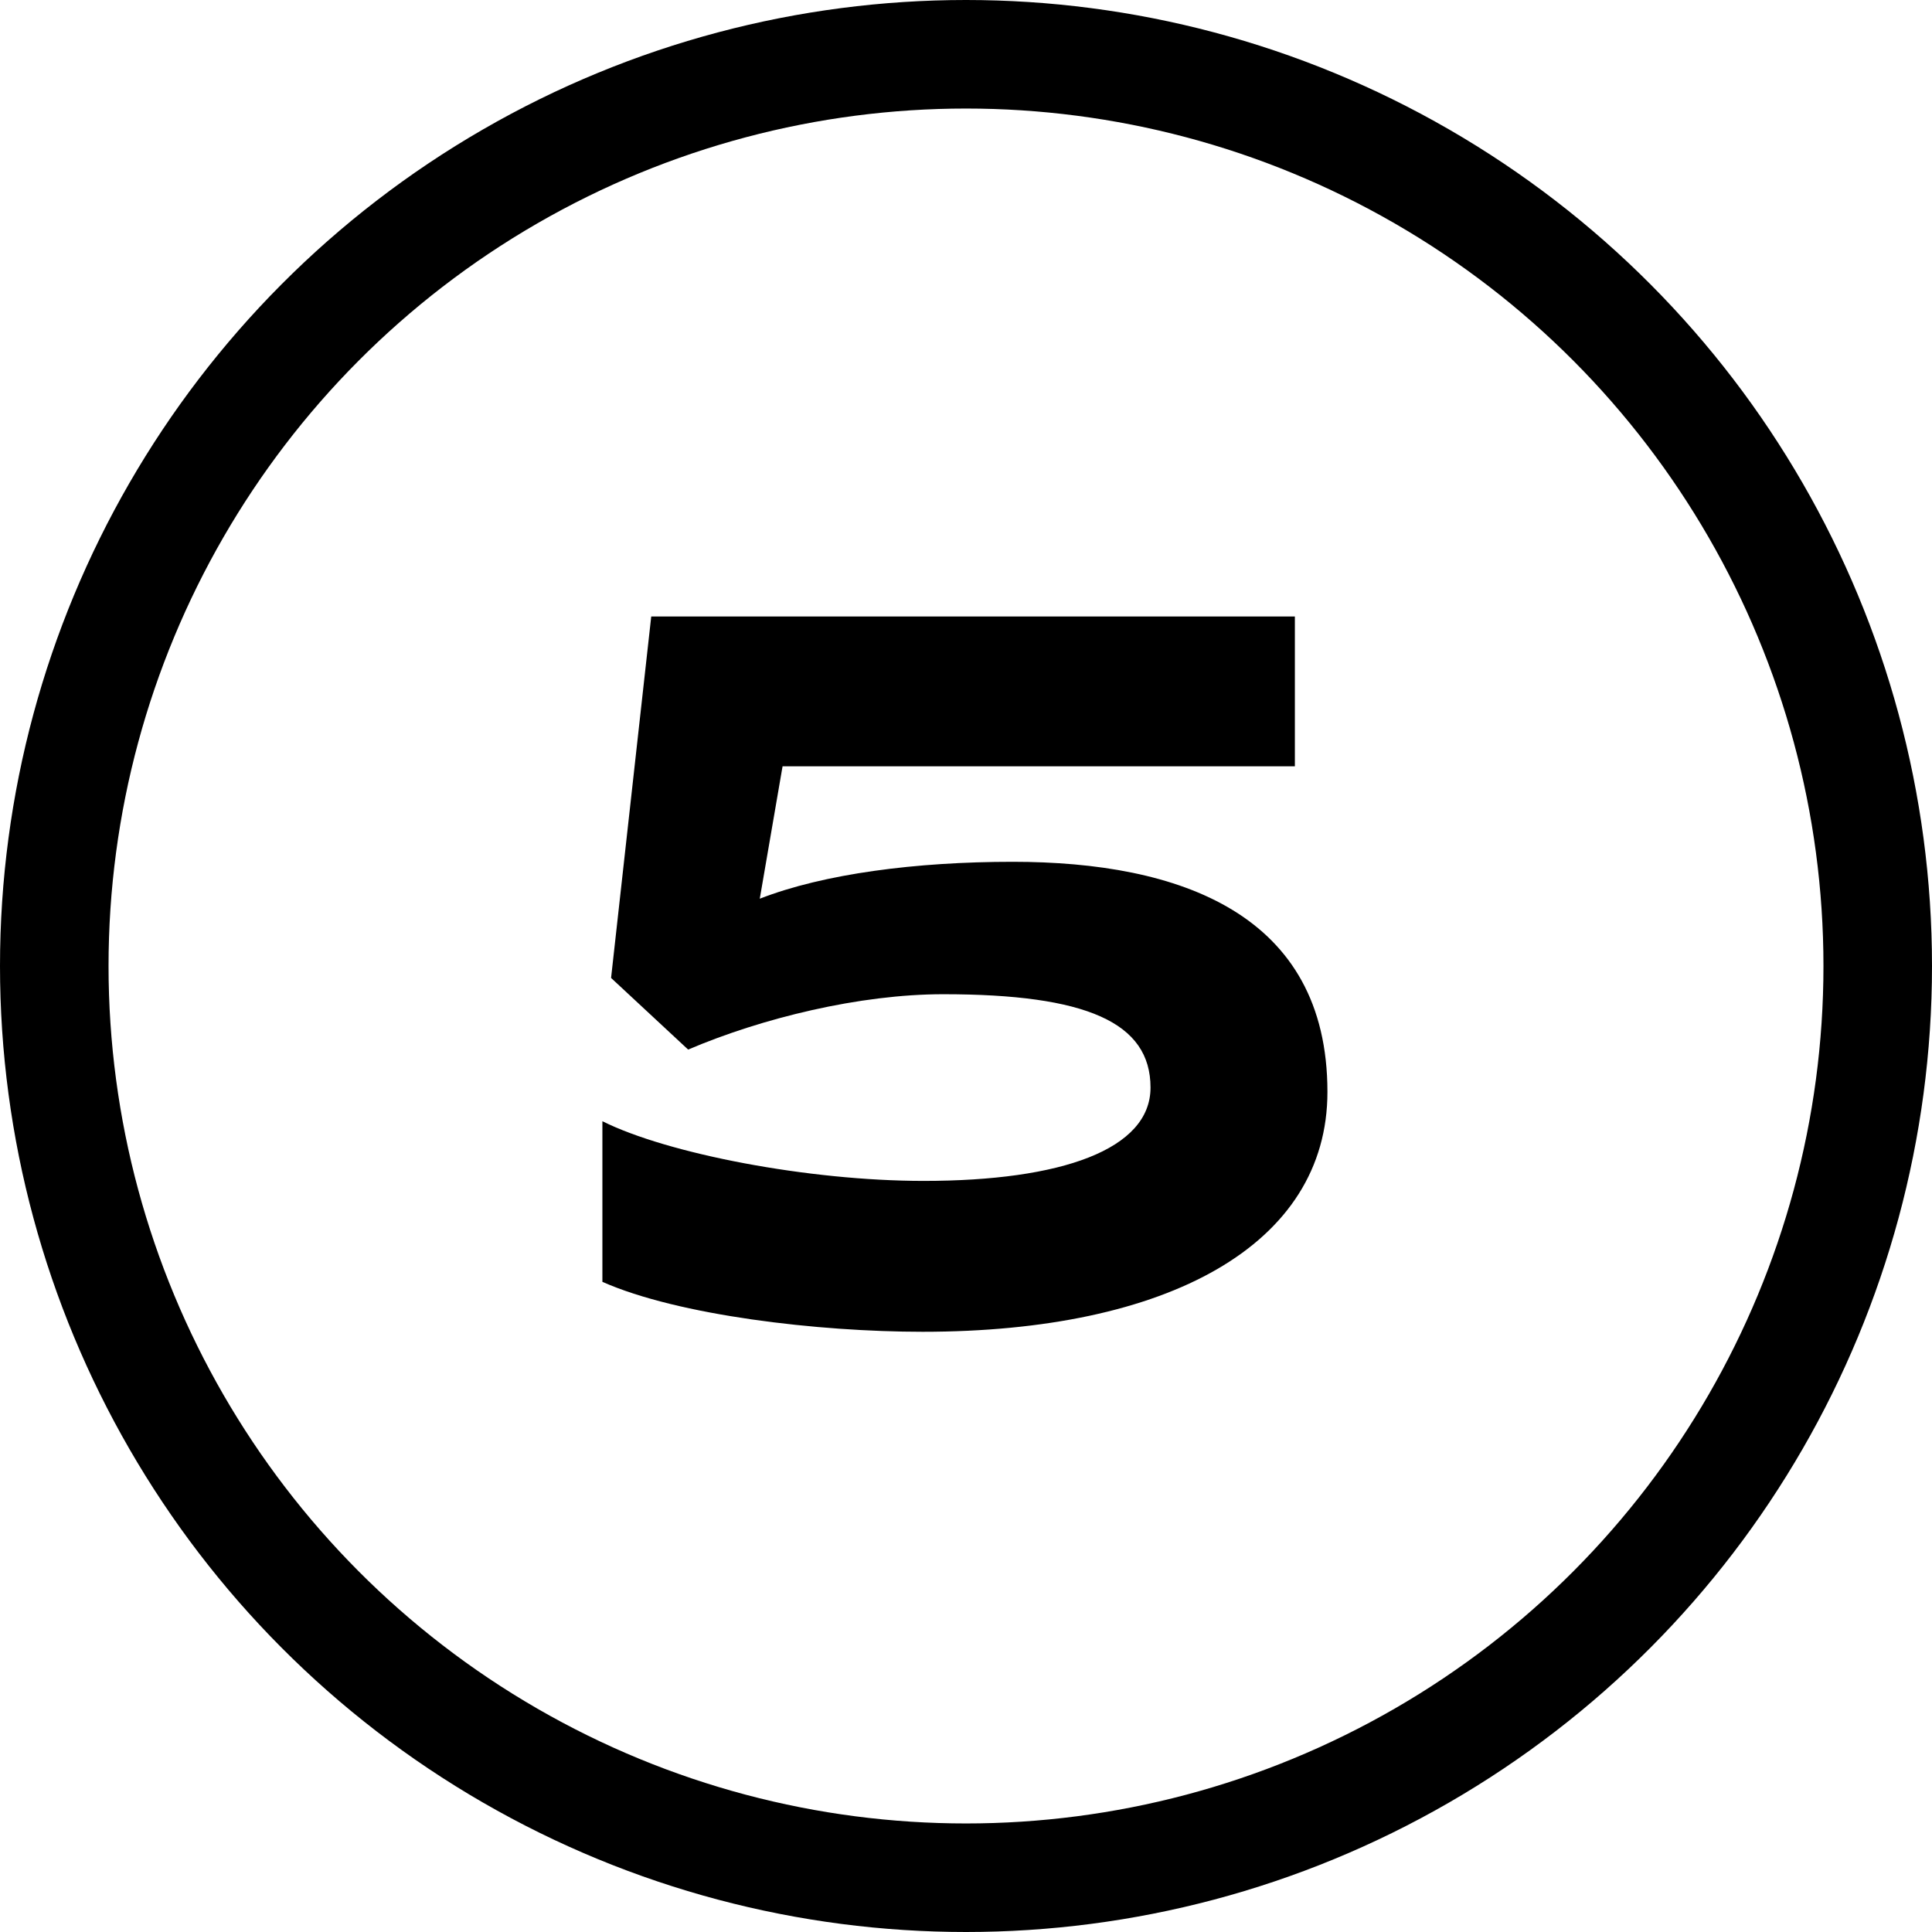 <?xml version="1.0" encoding="utf-8"?>
<!-- Generator: Adobe Illustrator 25.2.3, SVG Export Plug-In . SVG Version: 6.00 Build 0)  -->
<svg version="1.1" id="グループ_66_のコピー_3"
	 xmlns="http://www.w3.org/2000/svg" xmlns:xlink="http://www.w3.org/1999/xlink" x="0px" y="0px" viewBox="0 0 178 178"
	 style="enable-background:new 0 0 178 178;" xml:space="preserve">
<style type="text/css">
	.st0{enable-background:new    ;}
	.st1{fill:none;stroke:#000000;stroke-width:10;}
</style>
<g class="st0">
	<path d="M55.5,118.1v-14.8c6,3,19,5.5,29.6,5.5c12.7,0,20.9-2.9,20.9-8.6c0-6-5.9-8.6-19.1-8.6c-7.7,0-16.7,2.2-23.5,5.1l-7.1-6.6
		L60,56.8h59.3v13.8H72.1L70,82.8c5.9-2.3,14.4-3.4,23.3-3.4c15.4,0,29,4.8,29,21.2c0,14.1-14.7,22.1-37.3,22.1
		C75.4,122.7,62.5,121.2,55.5,118.1z"/>
</g>
<circle id="楕円形_684_のコピー_2" class="st1" cx="89" cy="89" r="84"/>
</svg>
